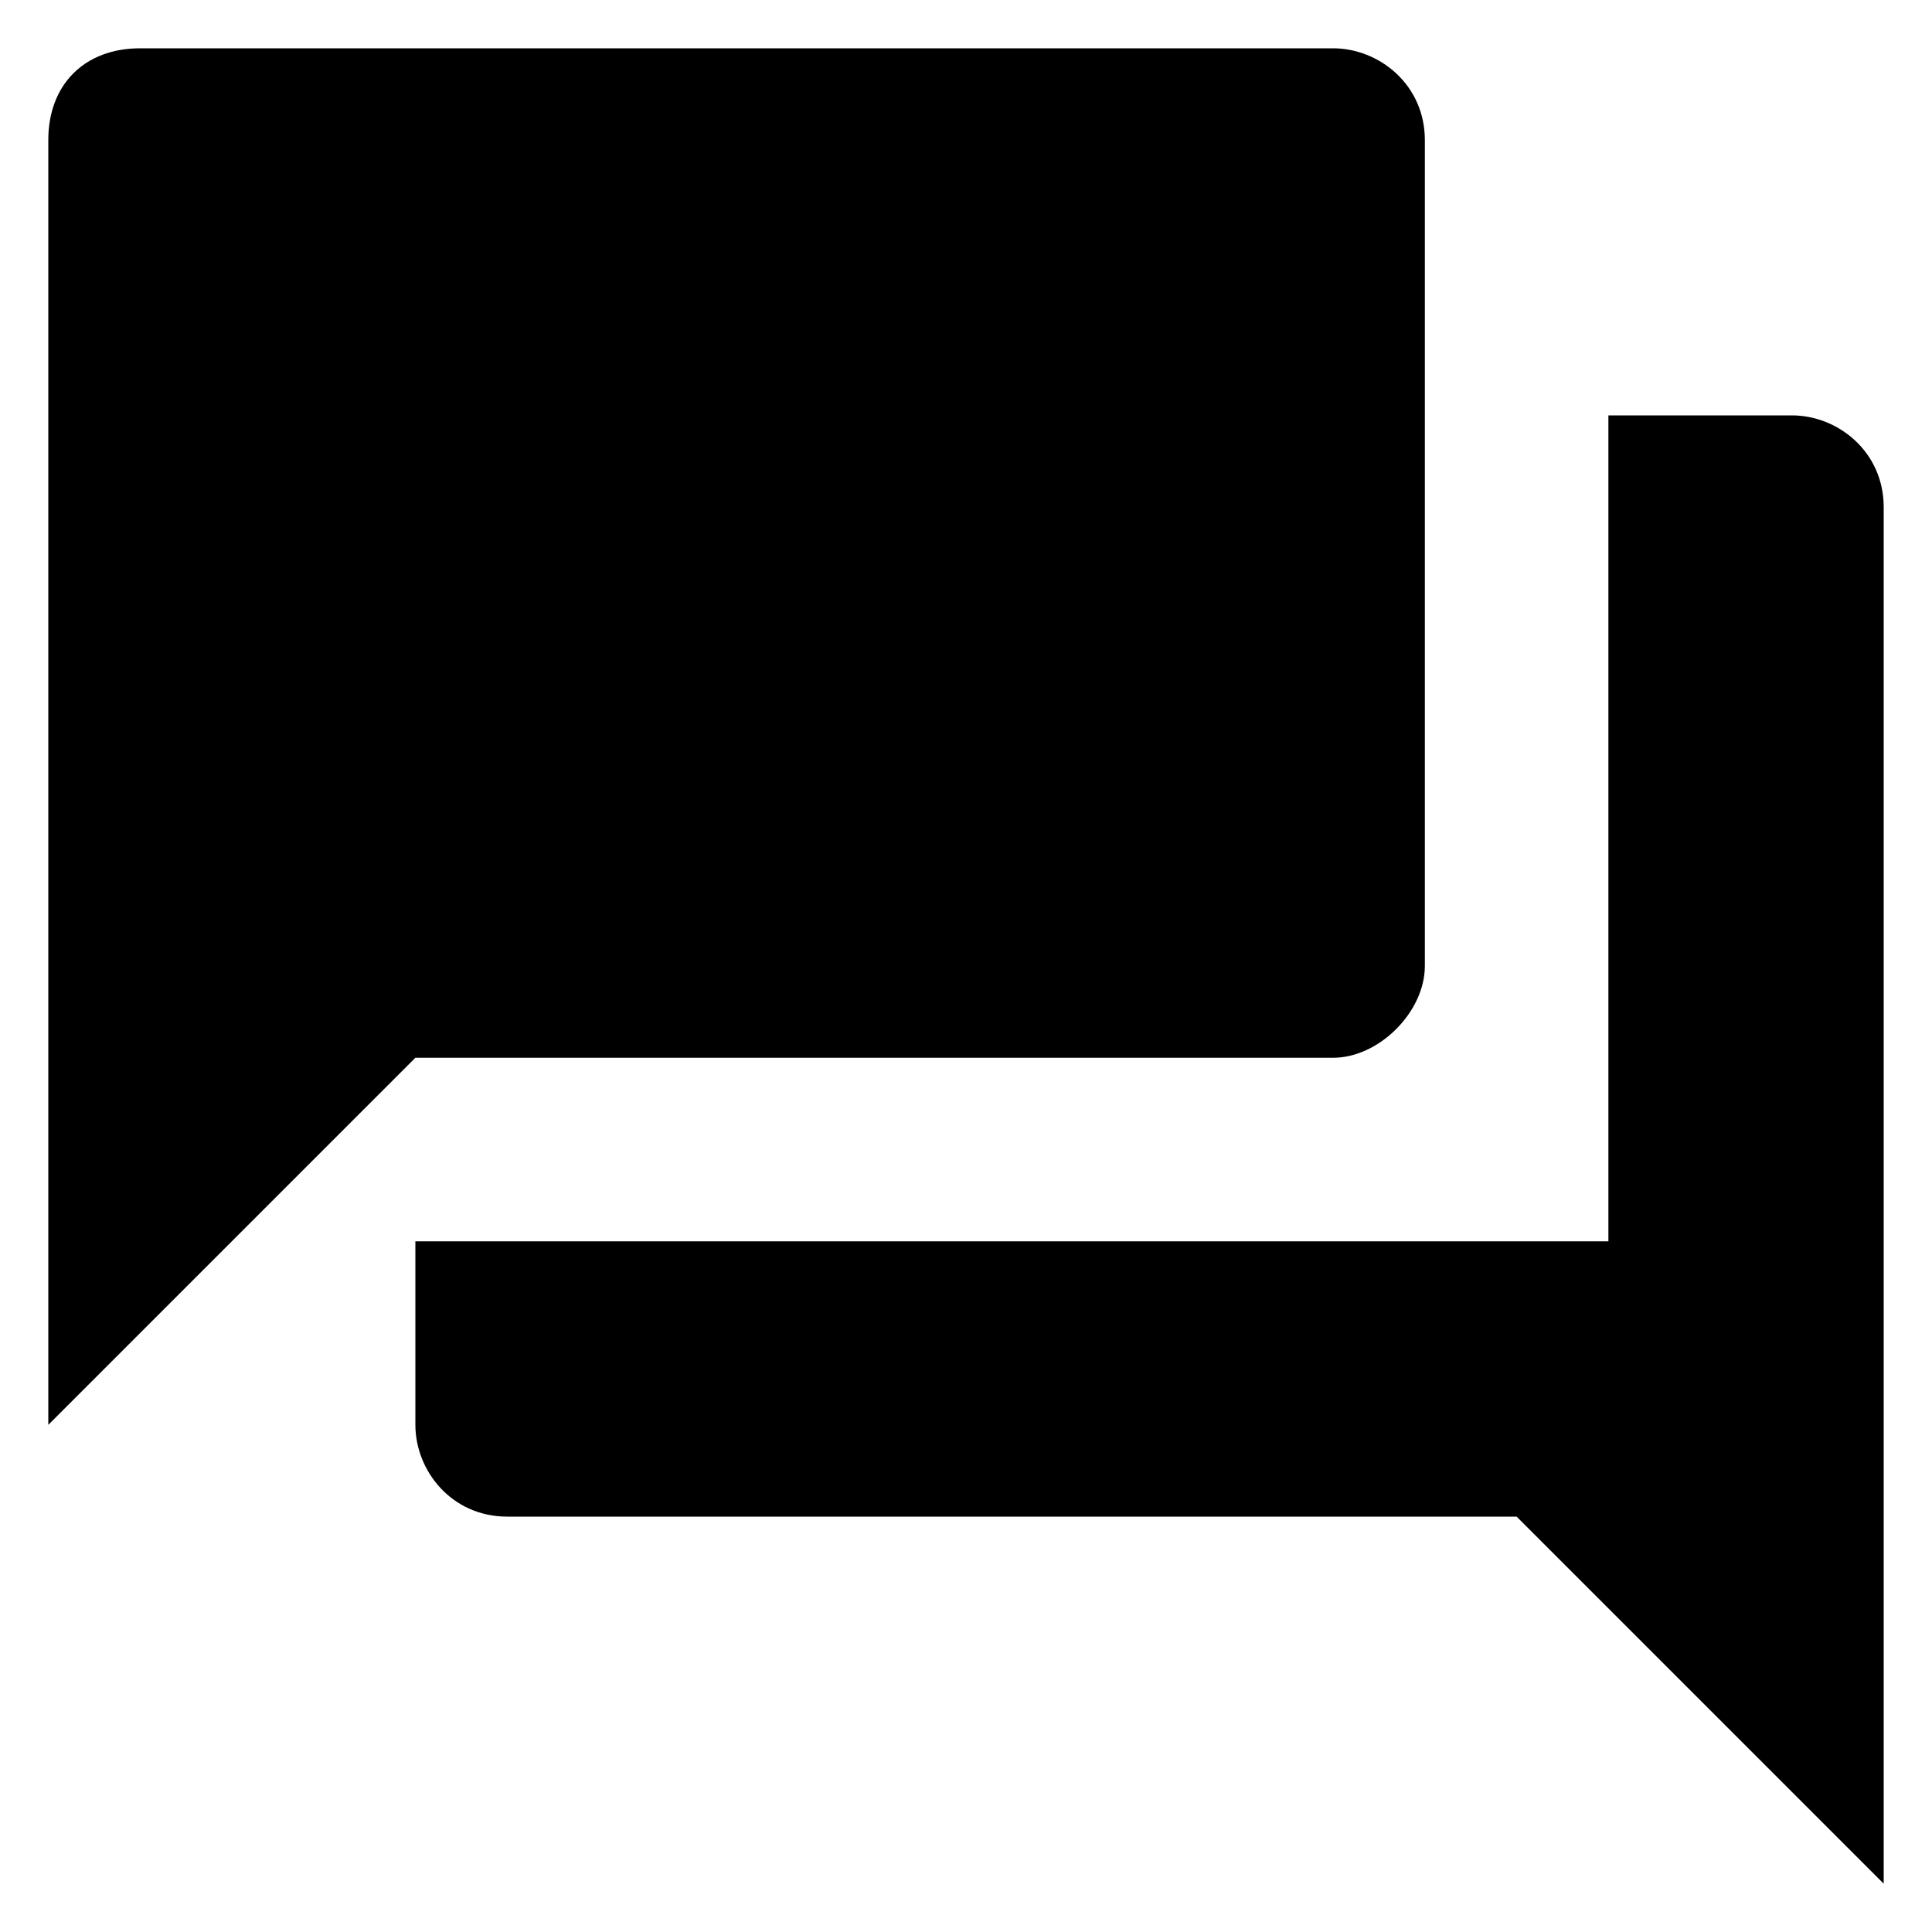 <svg xmlns="http://www.w3.org/2000/svg" version="1.1" xmlns:xlink="http://www.w3.org/1999/xlink" width="100%" height="100%" id="svgWorkerArea" viewBox="0 0 400 400" xmlns:artdraw="https://artdraw.muisca.co" style="background: white;"><defs id="defsdoc"><pattern id="patternBool" x="0" y="0" width="10" height="10" patternUnits="userSpaceOnUse" patternTransform="rotate(35)"><circle cx="5" cy="5" r="4" style="stroke: none;fill: #ff000070;"></circle></pattern></defs><g id="fileImp-213801746" class="cosito"><path id="pathImp-47260898" fill="#000000" class="grouped" d="M371 86C371 86 333 86 333 86 333 86 333 257 333 257 333 257 86 257 86 257 86 257 86 295 86 295 86 304.5 93.5 314 105 314 105 314 314 314 314 314 314 314 390 390 390 390 390 390 390 105 390 105 390 93.5 380.5 86 371 86 371 86 371 86 371 86M295 200C295 200 295 29 295 29 295 17.5 285.5 10 276 10 276 10 29 10 29 10 17.5 10 10 17.5 10 29 10 29 10 295 10 295 10 295 86 219 86 219 86 219 276 219 276 219 285.5 219 295 209.5 295 200 295 200 295 200 295 200"></path></g></svg>